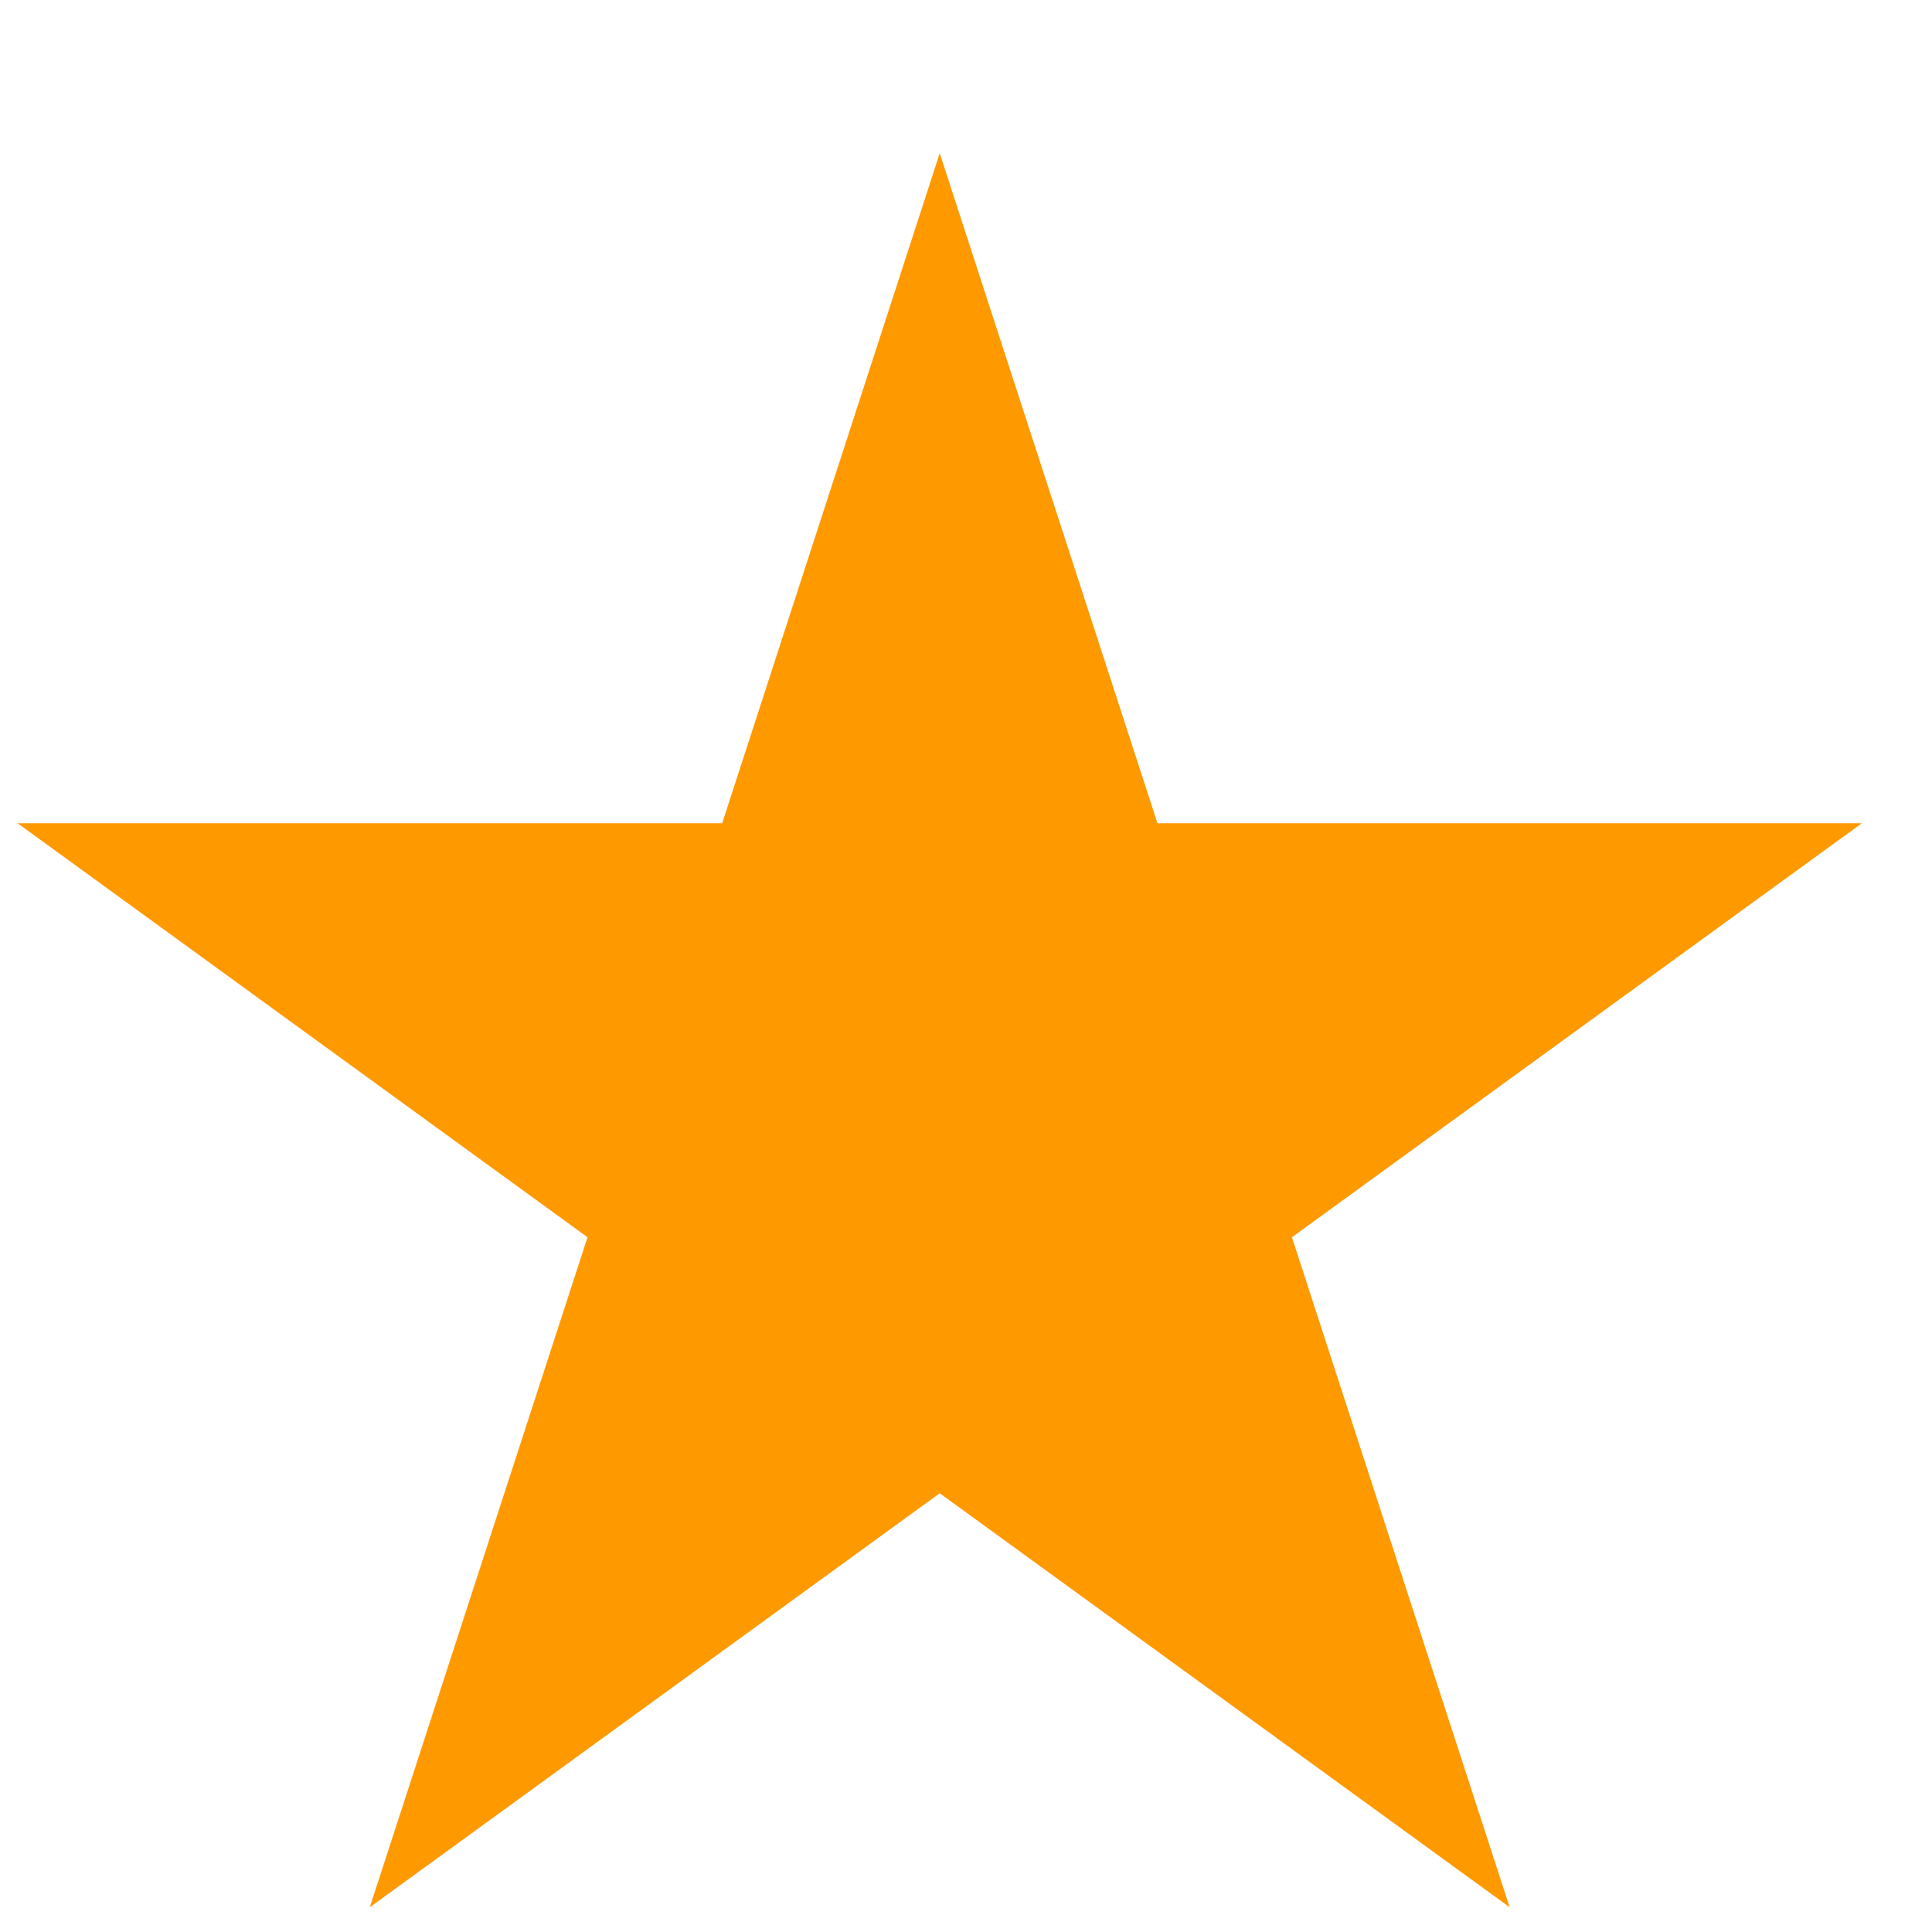 <svg width="10" height="10" viewBox="0 0 10 10" fill="none" xmlns="http://www.w3.org/2000/svg">
<path d="M4.864 0.793L5.991 4.261H9.637L6.687 6.404L7.814 9.872L4.864 7.729L1.914 9.872L3.041 6.404L0.091 4.261H3.738L4.864 0.793Z" fill="#FF9900"/>
</svg>
